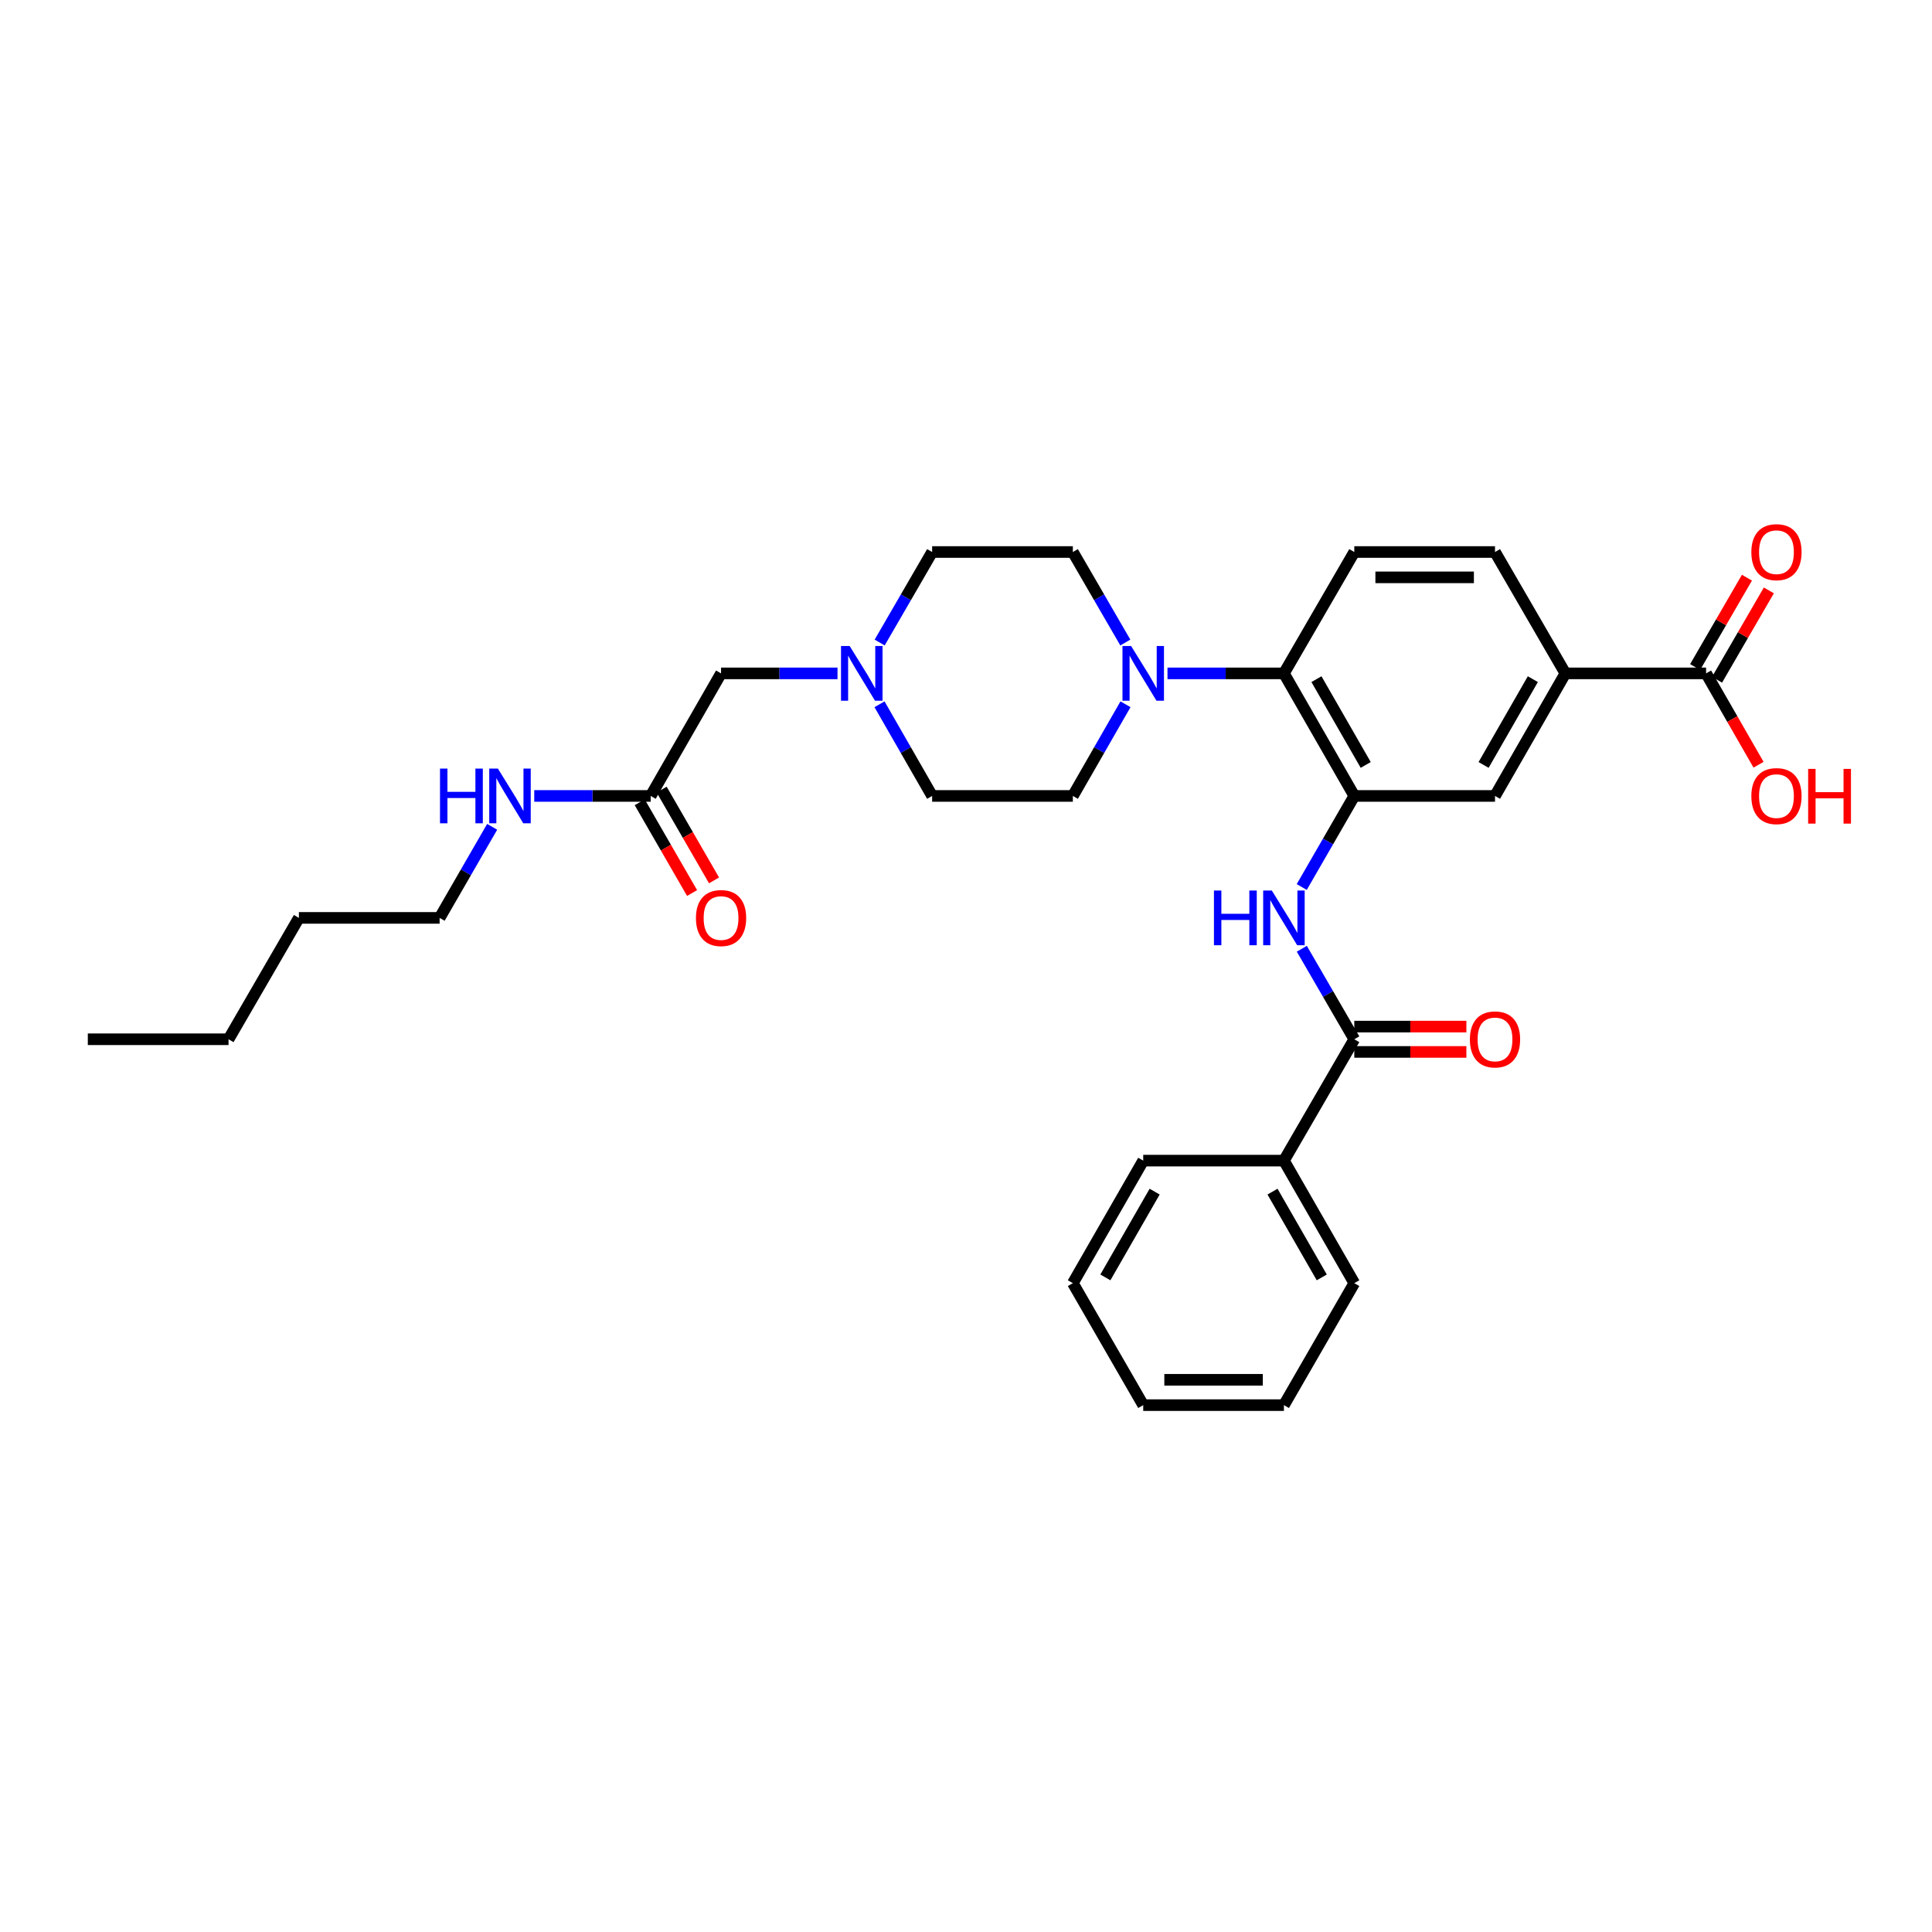 <?xml version='1.0' encoding='iso-8859-1'?>
<svg version='1.1' baseProfile='full'
              xmlns='http://www.w3.org/2000/svg'
                      xmlns:rdkit='http://www.rdkit.org/xml'
                      xmlns:xlink='http://www.w3.org/1999/xlink'
                  xml:space='preserve'
width='1000px' height='1000px' viewBox='0 0 1000 1000'>
<!-- END OF HEADER -->
<rect style='opacity:1.0;fill:#FFFFFF;stroke:none' width='1000' height='1000' x='0' y='0'> </rect>
<path class='bond-0' d='M 700.98,411.978 L 687.379,435.547' style='fill:none;fill-rule:evenodd;stroke:#000000;stroke-width:6px;stroke-linecap:butt;stroke-linejoin:miter;stroke-opacity:1' />
<path class='bond-0' d='M 687.379,435.547 L 673.778,459.116' style='fill:none;fill-rule:evenodd;stroke:#0000FF;stroke-width:6px;stroke-linecap:butt;stroke-linejoin:miter;stroke-opacity:1' />
<path class='bond-3' d='M 700.98,411.978 L 664.556,348.544' style='fill:none;fill-rule:evenodd;stroke:#000000;stroke-width:6px;stroke-linecap:butt;stroke-linejoin:miter;stroke-opacity:1' />
<path class='bond-3' d='M 706.89,395.932 L 681.393,351.528' style='fill:none;fill-rule:evenodd;stroke:#000000;stroke-width:6px;stroke-linecap:butt;stroke-linejoin:miter;stroke-opacity:1' />
<path class='bond-6' d='M 700.98,411.978 L 773.813,411.978' style='fill:none;fill-rule:evenodd;stroke:#000000;stroke-width:6px;stroke-linecap:butt;stroke-linejoin:miter;stroke-opacity:1' />
<path class='bond-1' d='M 673.818,491.073 L 687.399,514.496' style='fill:none;fill-rule:evenodd;stroke:#0000FF;stroke-width:6px;stroke-linecap:butt;stroke-linejoin:miter;stroke-opacity:1' />
<path class='bond-1' d='M 687.399,514.496 L 700.98,537.92' style='fill:none;fill-rule:evenodd;stroke:#000000;stroke-width:6px;stroke-linecap:butt;stroke-linejoin:miter;stroke-opacity:1' />
<path class='bond-10' d='M 700.98,544.477 L 729.986,544.477' style='fill:none;fill-rule:evenodd;stroke:#000000;stroke-width:6px;stroke-linecap:butt;stroke-linejoin:miter;stroke-opacity:1' />
<path class='bond-10' d='M 729.986,544.477 L 758.992,544.477' style='fill:none;fill-rule:evenodd;stroke:#FF0000;stroke-width:6px;stroke-linecap:butt;stroke-linejoin:miter;stroke-opacity:1' />
<path class='bond-10' d='M 700.98,531.362 L 729.986,531.362' style='fill:none;fill-rule:evenodd;stroke:#000000;stroke-width:6px;stroke-linecap:butt;stroke-linejoin:miter;stroke-opacity:1' />
<path class='bond-10' d='M 729.986,531.362 L 758.992,531.362' style='fill:none;fill-rule:evenodd;stroke:#FF0000;stroke-width:6px;stroke-linecap:butt;stroke-linejoin:miter;stroke-opacity:1' />
<path class='bond-14' d='M 700.98,537.92 L 664.556,600.741' style='fill:none;fill-rule:evenodd;stroke:#000000;stroke-width:6px;stroke-linecap:butt;stroke-linejoin:miter;stroke-opacity:1' />
<path class='bond-2' d='M 604.291,348.544 L 634.423,348.544' style='fill:none;fill-rule:evenodd;stroke:#0000FF;stroke-width:6px;stroke-linecap:butt;stroke-linejoin:miter;stroke-opacity:1' />
<path class='bond-2' d='M 634.423,348.544 L 664.556,348.544' style='fill:none;fill-rule:evenodd;stroke:#000000;stroke-width:6px;stroke-linecap:butt;stroke-linejoin:miter;stroke-opacity:1' />
<path class='bond-11' d='M 582.468,332.568 L 568.887,309.145' style='fill:none;fill-rule:evenodd;stroke:#0000FF;stroke-width:6px;stroke-linecap:butt;stroke-linejoin:miter;stroke-opacity:1' />
<path class='bond-11' d='M 568.887,309.145 L 555.307,285.722' style='fill:none;fill-rule:evenodd;stroke:#000000;stroke-width:6px;stroke-linecap:butt;stroke-linejoin:miter;stroke-opacity:1' />
<path class='bond-12' d='M 582.55,364.533 L 568.928,388.255' style='fill:none;fill-rule:evenodd;stroke:#0000FF;stroke-width:6px;stroke-linecap:butt;stroke-linejoin:miter;stroke-opacity:1' />
<path class='bond-12' d='M 568.928,388.255 L 555.307,411.978' style='fill:none;fill-rule:evenodd;stroke:#000000;stroke-width:6px;stroke-linecap:butt;stroke-linejoin:miter;stroke-opacity:1' />
<path class='bond-8' d='M 664.556,348.544 L 700.98,285.722' style='fill:none;fill-rule:evenodd;stroke:#000000;stroke-width:6px;stroke-linecap:butt;stroke-linejoin:miter;stroke-opacity:1' />
<path class='bond-4' d='M 883.069,348.544 L 810.236,348.544' style='fill:none;fill-rule:evenodd;stroke:#000000;stroke-width:6px;stroke-linecap:butt;stroke-linejoin:miter;stroke-opacity:1' />
<path class='bond-15' d='M 888.742,351.833 L 902.149,328.71' style='fill:none;fill-rule:evenodd;stroke:#000000;stroke-width:6px;stroke-linecap:butt;stroke-linejoin:miter;stroke-opacity:1' />
<path class='bond-15' d='M 902.149,328.71 L 915.555,305.587' style='fill:none;fill-rule:evenodd;stroke:#FF0000;stroke-width:6px;stroke-linecap:butt;stroke-linejoin:miter;stroke-opacity:1' />
<path class='bond-15' d='M 877.396,345.255 L 890.803,322.132' style='fill:none;fill-rule:evenodd;stroke:#000000;stroke-width:6px;stroke-linecap:butt;stroke-linejoin:miter;stroke-opacity:1' />
<path class='bond-15' d='M 890.803,322.132 L 904.209,299.008' style='fill:none;fill-rule:evenodd;stroke:#FF0000;stroke-width:6px;stroke-linecap:butt;stroke-linejoin:miter;stroke-opacity:1' />
<path class='bond-21' d='M 883.069,348.544 L 896.645,372.186' style='fill:none;fill-rule:evenodd;stroke:#000000;stroke-width:6px;stroke-linecap:butt;stroke-linejoin:miter;stroke-opacity:1' />
<path class='bond-21' d='M 896.645,372.186 L 910.22,395.829' style='fill:none;fill-rule:evenodd;stroke:#FF0000;stroke-width:6px;stroke-linecap:butt;stroke-linejoin:miter;stroke-opacity:1' />
<path class='bond-5' d='M 810.236,348.544 L 773.813,411.978' style='fill:none;fill-rule:evenodd;stroke:#000000;stroke-width:6px;stroke-linecap:butt;stroke-linejoin:miter;stroke-opacity:1' />
<path class='bond-5' d='M 793.399,351.528 L 767.903,395.932' style='fill:none;fill-rule:evenodd;stroke:#000000;stroke-width:6px;stroke-linecap:butt;stroke-linejoin:miter;stroke-opacity:1' />
<path class='bond-13' d='M 810.236,348.544 L 773.813,285.722' style='fill:none;fill-rule:evenodd;stroke:#000000;stroke-width:6px;stroke-linecap:butt;stroke-linejoin:miter;stroke-opacity:1' />
<path class='bond-7' d='M 455.231,364.533 L 468.852,388.255' style='fill:none;fill-rule:evenodd;stroke:#0000FF;stroke-width:6px;stroke-linecap:butt;stroke-linejoin:miter;stroke-opacity:1' />
<path class='bond-7' d='M 468.852,388.255 L 482.474,411.978' style='fill:none;fill-rule:evenodd;stroke:#000000;stroke-width:6px;stroke-linecap:butt;stroke-linejoin:miter;stroke-opacity:1' />
<path class='bond-16' d='M 433.489,348.544 L 403.353,348.544' style='fill:none;fill-rule:evenodd;stroke:#0000FF;stroke-width:6px;stroke-linecap:butt;stroke-linejoin:miter;stroke-opacity:1' />
<path class='bond-16' d='M 403.353,348.544 L 373.217,348.544' style='fill:none;fill-rule:evenodd;stroke:#000000;stroke-width:6px;stroke-linecap:butt;stroke-linejoin:miter;stroke-opacity:1' />
<path class='bond-32' d='M 455.312,332.568 L 468.893,309.145' style='fill:none;fill-rule:evenodd;stroke:#0000FF;stroke-width:6px;stroke-linecap:butt;stroke-linejoin:miter;stroke-opacity:1' />
<path class='bond-32' d='M 468.893,309.145 L 482.474,285.722' style='fill:none;fill-rule:evenodd;stroke:#000000;stroke-width:6px;stroke-linecap:butt;stroke-linejoin:miter;stroke-opacity:1' />
<path class='bond-31' d='M 700.98,285.722 L 773.813,285.722' style='fill:none;fill-rule:evenodd;stroke:#000000;stroke-width:6px;stroke-linecap:butt;stroke-linejoin:miter;stroke-opacity:1' />
<path class='bond-31' d='M 711.905,298.837 L 762.888,298.837' style='fill:none;fill-rule:evenodd;stroke:#000000;stroke-width:6px;stroke-linecap:butt;stroke-linejoin:miter;stroke-opacity:1' />
<path class='bond-9' d='M 336.793,411.978 L 373.217,348.544' style='fill:none;fill-rule:evenodd;stroke:#000000;stroke-width:6px;stroke-linecap:butt;stroke-linejoin:miter;stroke-opacity:1' />
<path class='bond-17' d='M 331.114,415.255 L 344.668,438.744' style='fill:none;fill-rule:evenodd;stroke:#000000;stroke-width:6px;stroke-linecap:butt;stroke-linejoin:miter;stroke-opacity:1' />
<path class='bond-17' d='M 344.668,438.744 L 358.223,462.234' style='fill:none;fill-rule:evenodd;stroke:#FF0000;stroke-width:6px;stroke-linecap:butt;stroke-linejoin:miter;stroke-opacity:1' />
<path class='bond-17' d='M 342.473,408.7 L 356.028,432.189' style='fill:none;fill-rule:evenodd;stroke:#000000;stroke-width:6px;stroke-linecap:butt;stroke-linejoin:miter;stroke-opacity:1' />
<path class='bond-17' d='M 356.028,432.189 L 369.582,455.678' style='fill:none;fill-rule:evenodd;stroke:#FF0000;stroke-width:6px;stroke-linecap:butt;stroke-linejoin:miter;stroke-opacity:1' />
<path class='bond-20' d='M 336.793,411.978 L 306.661,411.978' style='fill:none;fill-rule:evenodd;stroke:#000000;stroke-width:6px;stroke-linecap:butt;stroke-linejoin:miter;stroke-opacity:1' />
<path class='bond-20' d='M 306.661,411.978 L 276.528,411.978' style='fill:none;fill-rule:evenodd;stroke:#0000FF;stroke-width:6px;stroke-linecap:butt;stroke-linejoin:miter;stroke-opacity:1' />
<path class='bond-19' d='M 555.307,285.722 L 482.474,285.722' style='fill:none;fill-rule:evenodd;stroke:#000000;stroke-width:6px;stroke-linecap:butt;stroke-linejoin:miter;stroke-opacity:1' />
<path class='bond-18' d='M 555.307,411.978 L 482.474,411.978' style='fill:none;fill-rule:evenodd;stroke:#000000;stroke-width:6px;stroke-linecap:butt;stroke-linejoin:miter;stroke-opacity:1' />
<path class='bond-22' d='M 664.556,600.741 L 700.98,664.16' style='fill:none;fill-rule:evenodd;stroke:#000000;stroke-width:6px;stroke-linecap:butt;stroke-linejoin:miter;stroke-opacity:1' />
<path class='bond-22' d='M 658.647,616.786 L 684.143,661.179' style='fill:none;fill-rule:evenodd;stroke:#000000;stroke-width:6px;stroke-linecap:butt;stroke-linejoin:miter;stroke-opacity:1' />
<path class='bond-23' d='M 664.556,600.741 L 591.73,600.741' style='fill:none;fill-rule:evenodd;stroke:#000000;stroke-width:6px;stroke-linecap:butt;stroke-linejoin:miter;stroke-opacity:1' />
<path class='bond-24' d='M 254.745,427.959 L 241.145,451.529' style='fill:none;fill-rule:evenodd;stroke:#0000FF;stroke-width:6px;stroke-linecap:butt;stroke-linejoin:miter;stroke-opacity:1' />
<path class='bond-24' d='M 241.145,451.529 L 227.544,475.098' style='fill:none;fill-rule:evenodd;stroke:#000000;stroke-width:6px;stroke-linecap:butt;stroke-linejoin:miter;stroke-opacity:1' />
<path class='bond-28' d='M 700.98,664.16 L 664.556,727.295' style='fill:none;fill-rule:evenodd;stroke:#000000;stroke-width:6px;stroke-linecap:butt;stroke-linejoin:miter;stroke-opacity:1' />
<path class='bond-29' d='M 591.73,600.741 L 555.307,664.16' style='fill:none;fill-rule:evenodd;stroke:#000000;stroke-width:6px;stroke-linecap:butt;stroke-linejoin:miter;stroke-opacity:1' />
<path class='bond-29' d='M 597.64,616.786 L 572.143,661.179' style='fill:none;fill-rule:evenodd;stroke:#000000;stroke-width:6px;stroke-linecap:butt;stroke-linejoin:miter;stroke-opacity:1' />
<path class='bond-25' d='M 227.544,475.098 L 154.711,475.098' style='fill:none;fill-rule:evenodd;stroke:#000000;stroke-width:6px;stroke-linecap:butt;stroke-linejoin:miter;stroke-opacity:1' />
<path class='bond-26' d='M 154.711,475.098 L 118.287,537.92' style='fill:none;fill-rule:evenodd;stroke:#000000;stroke-width:6px;stroke-linecap:butt;stroke-linejoin:miter;stroke-opacity:1' />
<path class='bond-27' d='M 118.287,537.92 L 45.455,537.92' style='fill:none;fill-rule:evenodd;stroke:#000000;stroke-width:6px;stroke-linecap:butt;stroke-linejoin:miter;stroke-opacity:1' />
<path class='bond-33' d='M 664.556,727.295 L 591.73,727.295' style='fill:none;fill-rule:evenodd;stroke:#000000;stroke-width:6px;stroke-linecap:butt;stroke-linejoin:miter;stroke-opacity:1' />
<path class='bond-33' d='M 653.632,714.18 L 602.654,714.18' style='fill:none;fill-rule:evenodd;stroke:#000000;stroke-width:6px;stroke-linecap:butt;stroke-linejoin:miter;stroke-opacity:1' />
<path class='bond-30' d='M 555.307,664.16 L 591.73,727.295' style='fill:none;fill-rule:evenodd;stroke:#000000;stroke-width:6px;stroke-linecap:butt;stroke-linejoin:miter;stroke-opacity:1' />
<path  class='atom-1' d='M 628.336 460.938
L 632.176 460.938
L 632.176 472.978
L 646.656 472.978
L 646.656 460.938
L 650.496 460.938
L 650.496 489.258
L 646.656 489.258
L 646.656 476.178
L 632.176 476.178
L 632.176 489.258
L 628.336 489.258
L 628.336 460.938
' fill='#0000FF'/>
<path  class='atom-1' d='M 658.296 460.938
L 667.576 475.938
Q 668.496 477.418, 669.976 480.098
Q 671.456 482.778, 671.536 482.938
L 671.536 460.938
L 675.296 460.938
L 675.296 489.258
L 671.416 489.258
L 661.456 472.858
Q 660.296 470.938, 659.056 468.738
Q 657.856 466.538, 657.496 465.858
L 657.496 489.258
L 653.816 489.258
L 653.816 460.938
L 658.296 460.938
' fill='#0000FF'/>
<path  class='atom-3' d='M 585.47 334.384
L 594.75 349.384
Q 595.67 350.864, 597.15 353.544
Q 598.63 356.224, 598.71 356.384
L 598.71 334.384
L 602.47 334.384
L 602.47 362.704
L 598.59 362.704
L 588.63 346.304
Q 587.47 344.384, 586.23 342.184
Q 585.03 339.984, 584.67 339.304
L 584.67 362.704
L 580.99 362.704
L 580.99 334.384
L 585.47 334.384
' fill='#0000FF'/>
<path  class='atom-8' d='M 439.79 334.384
L 449.07 349.384
Q 449.99 350.864, 451.47 353.544
Q 452.95 356.224, 453.03 356.384
L 453.03 334.384
L 456.79 334.384
L 456.79 362.704
L 452.91 362.704
L 442.95 346.304
Q 441.79 344.384, 440.55 342.184
Q 439.35 339.984, 438.99 339.304
L 438.99 362.704
L 435.31 362.704
L 435.31 334.384
L 439.79 334.384
' fill='#0000FF'/>
<path  class='atom-11' d='M 760.813 538
Q 760.813 531.2, 764.173 527.4
Q 767.533 523.6, 773.813 523.6
Q 780.093 523.6, 783.453 527.4
Q 786.813 531.2, 786.813 538
Q 786.813 544.88, 783.413 548.8
Q 780.013 552.68, 773.813 552.68
Q 767.573 552.68, 764.173 548.8
Q 760.813 544.92, 760.813 538
M 773.813 549.48
Q 778.133 549.48, 780.453 546.6
Q 782.813 543.68, 782.813 538
Q 782.813 532.44, 780.453 529.64
Q 778.133 526.8, 773.813 526.8
Q 769.493 526.8, 767.133 529.6
Q 764.813 532.4, 764.813 538
Q 764.813 543.72, 767.133 546.6
Q 769.493 549.48, 773.813 549.48
' fill='#FF0000'/>
<path  class='atom-16' d='M 906.493 285.802
Q 906.493 279.002, 909.853 275.202
Q 913.213 271.402, 919.493 271.402
Q 925.773 271.402, 929.133 275.202
Q 932.493 279.002, 932.493 285.802
Q 932.493 292.682, 929.093 296.602
Q 925.693 300.482, 919.493 300.482
Q 913.253 300.482, 909.853 296.602
Q 906.493 292.722, 906.493 285.802
M 919.493 297.282
Q 923.813 297.282, 926.133 294.402
Q 928.493 291.482, 928.493 285.802
Q 928.493 280.242, 926.133 277.442
Q 923.813 274.602, 919.493 274.602
Q 915.173 274.602, 912.813 277.402
Q 910.493 280.202, 910.493 285.802
Q 910.493 291.522, 912.813 294.402
Q 915.173 297.282, 919.493 297.282
' fill='#FF0000'/>
<path  class='atom-18' d='M 360.217 475.178
Q 360.217 468.378, 363.577 464.578
Q 366.937 460.778, 373.217 460.778
Q 379.497 460.778, 382.857 464.578
Q 386.217 468.378, 386.217 475.178
Q 386.217 482.058, 382.817 485.978
Q 379.417 489.858, 373.217 489.858
Q 366.977 489.858, 363.577 485.978
Q 360.217 482.098, 360.217 475.178
M 373.217 486.658
Q 377.537 486.658, 379.857 483.778
Q 382.217 480.858, 382.217 475.178
Q 382.217 469.618, 379.857 466.818
Q 377.537 463.978, 373.217 463.978
Q 368.897 463.978, 366.537 466.778
Q 364.217 469.578, 364.217 475.178
Q 364.217 480.898, 366.537 483.778
Q 368.897 486.658, 373.217 486.658
' fill='#FF0000'/>
<path  class='atom-21' d='M 227.748 397.818
L 231.588 397.818
L 231.588 409.858
L 246.068 409.858
L 246.068 397.818
L 249.908 397.818
L 249.908 426.138
L 246.068 426.138
L 246.068 413.058
L 231.588 413.058
L 231.588 426.138
L 227.748 426.138
L 227.748 397.818
' fill='#0000FF'/>
<path  class='atom-21' d='M 257.708 397.818
L 266.988 412.818
Q 267.908 414.298, 269.388 416.978
Q 270.868 419.658, 270.948 419.818
L 270.948 397.818
L 274.708 397.818
L 274.708 426.138
L 270.828 426.138
L 260.868 409.738
Q 259.708 407.818, 258.468 405.618
Q 257.268 403.418, 256.908 402.738
L 256.908 426.138
L 253.228 426.138
L 253.228 397.818
L 257.708 397.818
' fill='#0000FF'/>
<path  class='atom-22' d='M 906.493 412.058
Q 906.493 405.258, 909.853 401.458
Q 913.213 397.658, 919.493 397.658
Q 925.773 397.658, 929.133 401.458
Q 932.493 405.258, 932.493 412.058
Q 932.493 418.938, 929.093 422.858
Q 925.693 426.738, 919.493 426.738
Q 913.253 426.738, 909.853 422.858
Q 906.493 418.978, 906.493 412.058
M 919.493 423.538
Q 923.813 423.538, 926.133 420.658
Q 928.493 417.738, 928.493 412.058
Q 928.493 406.498, 926.133 403.698
Q 923.813 400.858, 919.493 400.858
Q 915.173 400.858, 912.813 403.658
Q 910.493 406.458, 910.493 412.058
Q 910.493 417.778, 912.813 420.658
Q 915.173 423.538, 919.493 423.538
' fill='#FF0000'/>
<path  class='atom-22' d='M 935.893 397.978
L 939.733 397.978
L 939.733 410.018
L 954.213 410.018
L 954.213 397.978
L 958.053 397.978
L 958.053 426.298
L 954.213 426.298
L 954.213 413.218
L 939.733 413.218
L 939.733 426.298
L 935.893 426.298
L 935.893 397.978
' fill='#FF0000'/>
</svg>
